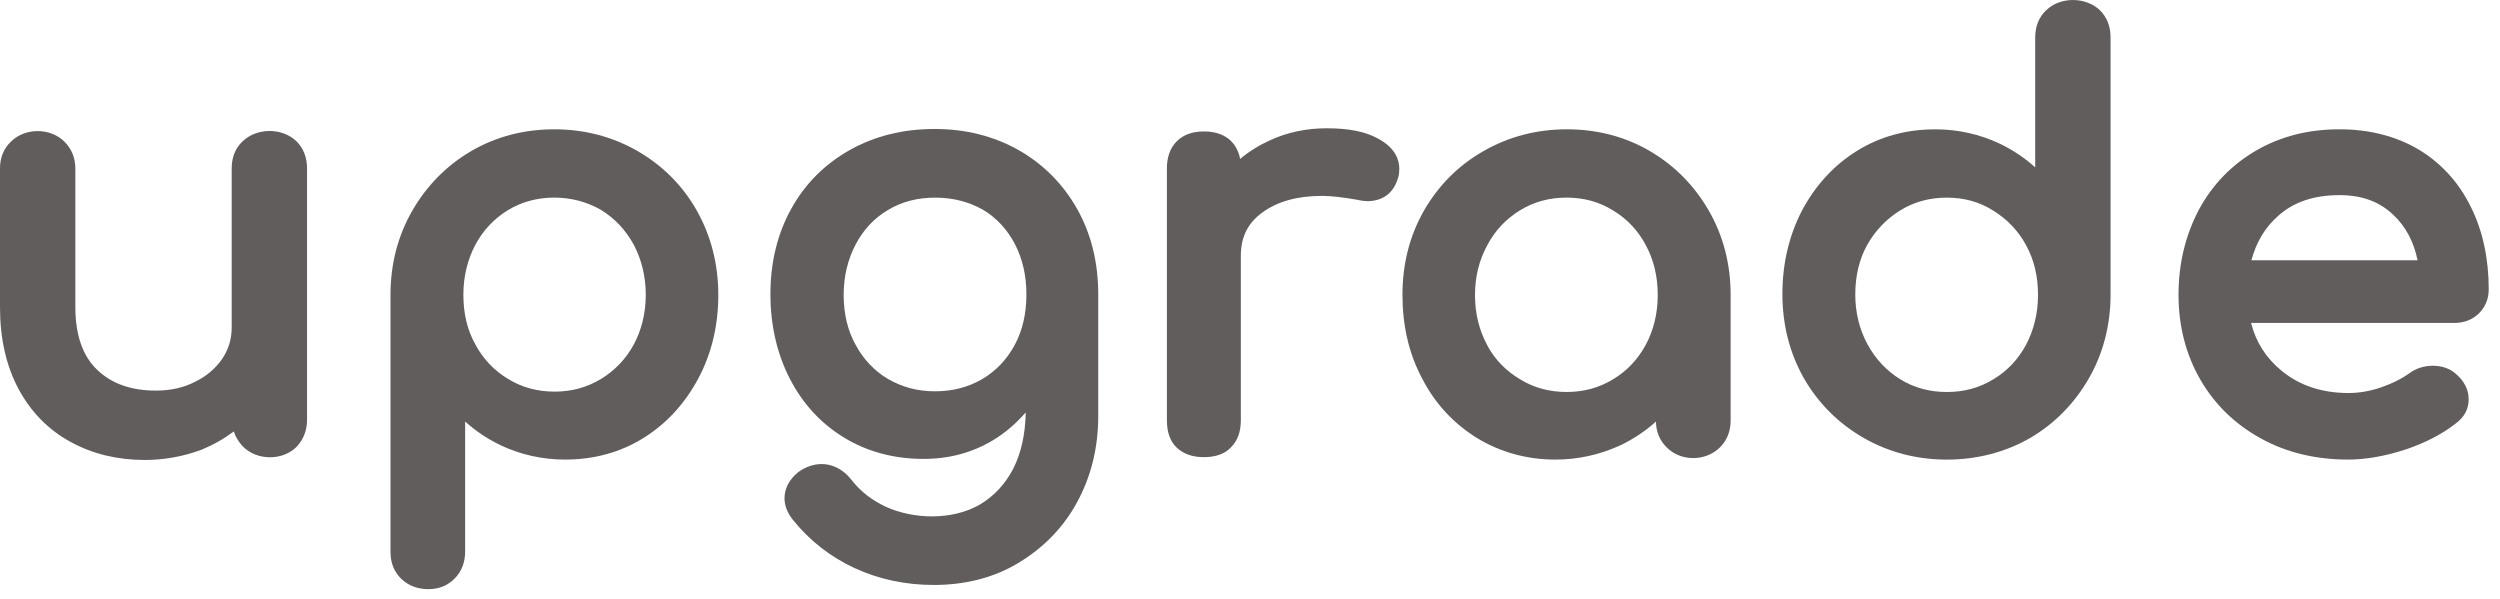 <?xml version="1.0" encoding="UTF-8"?> <svg xmlns="http://www.w3.org/2000/svg" width="71" height="17" viewBox="0 0 71 17" fill="none"><path d="M8.24 4.193C8.39 4.343 8.46 4.543 8.46 4.783V11.923C8.46 12.153 8.39 12.353 8.24 12.503C8.09 12.653 7.89 12.733 7.65 12.733C7.42 12.733 7.22 12.653 7.07 12.503C6.92 12.343 6.84 12.153 6.84 11.923V11.743C6.5 12.083 6.09 12.353 5.62 12.533C5.15 12.723 4.65 12.813 4.12 12.813C3.38 12.813 2.72 12.653 2.14 12.333C1.55 12.013 1.09 11.543 0.76 10.933C0.43 10.323 0.26 9.583 0.26 8.713V4.773C0.26 4.543 0.34 4.343 0.49 4.193C0.64 4.043 0.84 3.963 1.07 3.963C1.3 3.963 1.5 4.043 1.65 4.193C1.8 4.353 1.88 4.543 1.88 4.773V8.713C1.88 9.573 2.11 10.233 2.58 10.673C3.05 11.113 3.66 11.333 4.43 11.333C4.88 11.333 5.29 11.243 5.65 11.063C6.02 10.883 6.31 10.633 6.51 10.323C6.71 10.013 6.82 9.663 6.82 9.283V4.773C6.82 4.523 6.9 4.333 7.05 4.183C7.21 4.033 7.4 3.963 7.63 3.963C7.89 3.963 8.09 4.043 8.24 4.193Z" fill="#615D5D"></path><path d="M4.11 13.063C3.34 13.063 2.63 12.893 2.01 12.553C1.38 12.213 0.88 11.703 0.53 11.053C0.18 10.403 0 9.623 0 8.723V4.783C0 4.483 0.1 4.223 0.31 4.023C0.71 3.623 1.43 3.623 1.83 4.023C2.03 4.223 2.14 4.483 2.14 4.783V8.723C2.14 9.513 2.35 10.113 2.76 10.503C3.18 10.903 3.73 11.093 4.43 11.093C4.84 11.093 5.21 11.013 5.54 10.843C5.87 10.683 6.12 10.463 6.31 10.193C6.49 9.923 6.58 9.633 6.58 9.293V4.783C6.58 4.473 6.68 4.213 6.89 4.013C7.31 3.613 8.03 3.633 8.42 4.013C8.62 4.213 8.72 4.473 8.72 4.783V11.923C8.72 12.223 8.62 12.473 8.43 12.683C8.04 13.083 7.31 13.093 6.9 12.683C6.78 12.553 6.69 12.413 6.64 12.253C6.36 12.463 6.06 12.633 5.72 12.773C5.21 12.963 4.67 13.063 4.11 13.063ZM1.07 4.213C0.9 4.213 0.77 4.263 0.66 4.373C0.55 4.483 0.5 4.613 0.5 4.783V8.723C0.5 9.543 0.66 10.243 0.97 10.823C1.28 11.393 1.7 11.823 2.25 12.123C2.8 12.423 3.42 12.573 4.11 12.573C4.61 12.573 5.08 12.483 5.52 12.313C5.96 12.143 6.34 11.893 6.65 11.573L7.08 11.143V11.923C7.08 12.093 7.13 12.223 7.24 12.333C7.46 12.553 7.86 12.543 8.06 12.333C8.16 12.223 8.21 12.093 8.21 11.923V4.783C8.21 4.603 8.16 4.473 8.06 4.363C7.86 4.163 7.46 4.153 7.23 4.363C7.13 4.463 7.07 4.603 7.07 4.773V9.283C7.07 9.713 6.95 10.113 6.71 10.463C6.48 10.813 6.16 11.083 5.75 11.283C5.35 11.483 4.9 11.583 4.42 11.583C3.59 11.583 2.91 11.333 2.4 10.853C1.89 10.363 1.63 9.643 1.63 8.713V4.773C1.63 4.603 1.58 4.473 1.47 4.363C1.37 4.263 1.24 4.213 1.07 4.213Z" fill="#615D5D"></path><path d="M17.99 4.502C18.67 4.892 19.2 5.422 19.58 6.102C19.96 6.782 20.16 7.532 20.16 8.362C20.16 9.192 19.98 9.952 19.62 10.622C19.26 11.292 18.77 11.832 18.15 12.212C17.53 12.592 16.83 12.792 16.06 12.792C15.44 12.792 14.86 12.662 14.33 12.412C13.8 12.152 13.34 11.802 12.97 11.342V15.662C12.97 15.912 12.9 16.102 12.75 16.252C12.6 16.402 12.4 16.472 12.16 16.472C11.93 16.472 11.73 16.402 11.58 16.252C11.42 16.102 11.35 15.902 11.35 15.662V8.362C11.35 7.532 11.54 6.772 11.93 6.102C12.32 5.422 12.85 4.892 13.51 4.502C14.18 4.112 14.92 3.922 15.74 3.922C16.56 3.922 17.31 4.112 17.99 4.502ZM17.19 10.962C17.62 10.702 17.96 10.342 18.21 9.892C18.46 9.442 18.59 8.932 18.59 8.362C18.59 7.802 18.46 7.282 18.21 6.822C17.96 6.362 17.62 6.002 17.19 5.742C16.76 5.482 16.27 5.352 15.74 5.352C15.21 5.352 14.72 5.482 14.29 5.742C13.86 6.002 13.52 6.362 13.27 6.822C13.02 7.282 12.9 7.792 12.9 8.362C12.9 8.932 13.02 9.442 13.27 9.892C13.52 10.342 13.85 10.702 14.29 10.962C14.72 11.222 15.21 11.352 15.74 11.352C16.27 11.352 16.76 11.232 17.19 10.962Z" fill="#615D5D"></path><path d="M12.16 16.732C11.86 16.732 11.6 16.632 11.4 16.442C11.19 16.242 11.09 15.982 11.09 15.672V8.372C11.09 7.502 11.3 6.692 11.71 5.982C12.12 5.272 12.68 4.702 13.38 4.292C14.08 3.882 14.88 3.672 15.74 3.672C16.6 3.672 17.4 3.882 18.11 4.292C18.82 4.702 19.39 5.272 19.79 5.982C20.19 6.692 20.4 7.502 20.4 8.372C20.4 9.242 20.21 10.042 19.83 10.752C19.45 11.462 18.93 12.032 18.27 12.442C17.61 12.852 16.86 13.052 16.05 13.052C15.4 13.052 14.78 12.912 14.21 12.642C13.84 12.462 13.51 12.242 13.21 11.972V15.662C13.21 15.972 13.11 16.232 12.91 16.432C12.71 16.632 12.47 16.732 12.16 16.732ZM15.74 4.172C14.97 4.172 14.26 4.352 13.63 4.722C13 5.092 12.5 5.592 12.14 6.232C11.77 6.862 11.59 7.582 11.59 8.372V15.672C11.59 15.852 11.64 15.982 11.75 16.082C11.97 16.292 12.38 16.282 12.58 16.082C12.68 15.982 12.73 15.842 12.73 15.662V10.642L13.17 11.182C13.52 11.612 13.95 11.952 14.45 12.182C14.95 12.422 15.49 12.542 16.07 12.542C16.79 12.542 17.45 12.362 18.03 12.002C18.61 11.642 19.08 11.142 19.41 10.502C19.75 9.862 19.92 9.142 19.92 8.352C19.92 7.572 19.74 6.852 19.38 6.212C19.02 5.582 18.52 5.072 17.88 4.702C17.24 4.332 16.51 4.172 15.74 4.172ZM15.74 11.612C15.16 11.612 14.63 11.472 14.16 11.182C13.69 10.902 13.32 10.502 13.05 10.012C12.79 9.522 12.65 8.972 12.65 8.362C12.65 7.752 12.78 7.202 13.05 6.712C13.32 6.212 13.69 5.822 14.16 5.532C15.1 4.962 16.37 4.962 17.32 5.532C17.79 5.812 18.16 6.212 18.43 6.702C18.7 7.192 18.84 7.752 18.84 8.362C18.84 8.972 18.7 9.522 18.43 10.012C18.16 10.502 17.78 10.892 17.32 11.182C16.85 11.462 16.32 11.612 15.74 11.612ZM15.74 5.612C15.26 5.612 14.81 5.732 14.42 5.972C14.03 6.212 13.72 6.542 13.5 6.952C13.28 7.372 13.16 7.842 13.16 8.372C13.16 8.902 13.27 9.372 13.5 9.782C13.72 10.192 14.03 10.522 14.43 10.762C14.82 11.002 15.26 11.122 15.75 11.122C16.24 11.122 16.67 11.002 17.07 10.762C17.46 10.522 17.78 10.192 18 9.782C18.22 9.372 18.34 8.892 18.34 8.372C18.34 7.852 18.22 7.372 18 6.952C17.77 6.532 17.46 6.202 17.07 5.962C16.67 5.732 16.22 5.612 15.74 5.612Z" fill="#615D5D"></path><path d="M28.82 4.482C29.49 4.862 30.01 5.382 30.39 6.062C30.77 6.732 30.96 7.502 30.96 8.362V11.822C30.96 12.662 30.77 13.432 30.4 14.122C30.03 14.812 29.5 15.362 28.82 15.762C28.14 16.162 27.38 16.362 26.52 16.362C25.75 16.362 25.04 16.212 24.38 15.902C23.72 15.602 23.16 15.162 22.72 14.602C22.6 14.452 22.54 14.302 22.54 14.152C22.54 13.932 22.65 13.732 22.88 13.572C23.03 13.472 23.18 13.432 23.33 13.432C23.6 13.432 23.82 13.542 23.99 13.772C24.28 14.142 24.64 14.432 25.08 14.632C25.52 14.832 26.01 14.932 26.57 14.932C27.09 14.932 27.57 14.802 27.99 14.552C28.42 14.302 28.76 13.932 29.01 13.452C29.26 12.972 29.39 12.392 29.39 11.712V10.932C29.06 11.522 28.62 11.972 28.08 12.312C27.54 12.652 26.92 12.812 26.24 12.812C25.45 12.812 24.74 12.622 24.12 12.242C23.5 11.862 23.01 11.342 22.66 10.662C22.31 9.982 22.14 9.232 22.14 8.372C22.14 7.512 22.33 6.742 22.7 6.072C23.07 5.402 23.6 4.872 24.27 4.492C24.94 4.112 25.7 3.922 26.56 3.922C27.4 3.922 28.15 4.112 28.82 4.482ZM28.02 10.972C28.45 10.712 28.79 10.362 29.03 9.912C29.27 9.462 29.39 8.942 29.39 8.372C29.39 7.792 29.27 7.282 29.03 6.822C28.79 6.362 28.45 6.002 28.02 5.752C27.59 5.492 27.1 5.372 26.56 5.372C26.02 5.372 25.53 5.502 25.1 5.752C24.67 6.012 24.33 6.362 24.08 6.822C23.83 7.282 23.71 7.802 23.71 8.372C23.71 8.952 23.83 9.462 24.08 9.912C24.33 10.362 24.66 10.722 25.1 10.972C25.53 11.232 26.02 11.352 26.56 11.352C27.1 11.362 27.59 11.232 28.02 10.972Z" fill="#615D5D"></path><path d="M26.52 16.613C25.72 16.613 24.96 16.453 24.27 16.133C23.58 15.813 22.99 15.353 22.51 14.753C22.36 14.563 22.28 14.353 22.28 14.153C22.28 13.943 22.36 13.633 22.72 13.373C23.26 13.023 23.82 13.173 24.17 13.613C24.43 13.953 24.77 14.213 25.16 14.393C25.93 14.743 27.03 14.793 27.84 14.323C28.22 14.093 28.54 13.763 28.77 13.323C29 12.873 29.12 12.333 29.13 11.713C28.86 12.023 28.55 12.293 28.2 12.503C27.62 12.853 26.96 13.033 26.23 13.033C25.4 13.033 24.64 12.833 23.98 12.433C23.32 12.033 22.8 11.473 22.43 10.753C22.07 10.053 21.88 9.243 21.88 8.353C21.88 7.453 22.08 6.633 22.47 5.933C22.86 5.223 23.42 4.663 24.13 4.263C24.84 3.863 25.65 3.663 26.54 3.663C27.42 3.663 28.22 3.863 28.93 4.263C29.63 4.663 30.19 5.223 30.59 5.933C30.99 6.643 31.19 7.453 31.19 8.363V11.823C31.19 12.703 30.99 13.523 30.6 14.243C30.21 14.973 29.64 15.553 28.93 15.983C28.24 16.403 27.42 16.613 26.52 16.613ZM23.32 13.693C23.22 13.693 23.12 13.723 23.01 13.793C22.81 13.933 22.79 14.073 22.79 14.163C22.79 14.253 22.83 14.353 22.91 14.453C23.33 14.983 23.86 15.403 24.48 15.683C25.1 15.973 25.79 16.113 26.52 16.113C27.32 16.113 28.05 15.923 28.69 15.553C29.32 15.173 29.82 14.663 30.17 14.013C30.52 13.363 30.7 12.623 30.7 11.823V8.363C30.7 7.543 30.52 6.813 30.16 6.183C29.81 5.553 29.31 5.053 28.69 4.703C28.06 4.343 27.34 4.163 26.55 4.163C25.74 4.163 25.02 4.343 24.38 4.703C23.75 5.053 23.25 5.553 22.91 6.183C22.56 6.813 22.38 7.553 22.38 8.363C22.38 9.173 22.55 9.903 22.87 10.533C23.19 11.163 23.65 11.663 24.23 12.013C24.81 12.363 25.48 12.543 26.22 12.543C26.85 12.543 27.43 12.393 27.93 12.083C28.43 11.773 28.85 11.343 29.15 10.793L29.62 9.963V11.703C29.62 12.413 29.48 13.033 29.21 13.553C28.93 14.073 28.56 14.483 28.09 14.753C27.14 15.313 25.86 15.263 24.95 14.843C24.48 14.633 24.08 14.313 23.77 13.913C23.66 13.763 23.51 13.693 23.32 13.693ZM26.56 11.613C25.97 11.613 25.44 11.473 24.97 11.193C24.5 10.913 24.13 10.523 23.86 10.033C23.6 9.543 23.46 8.983 23.46 8.373C23.46 7.763 23.59 7.193 23.86 6.703C24.13 6.203 24.5 5.813 24.97 5.533C25.91 4.973 27.21 4.973 28.15 5.533C28.62 5.813 28.99 6.203 29.25 6.703C29.51 7.193 29.64 7.753 29.64 8.373C29.64 8.983 29.51 9.543 29.25 10.033C28.99 10.523 28.62 10.913 28.15 11.193C27.68 11.463 27.14 11.613 26.56 11.613ZM26.56 5.613C26.06 5.613 25.62 5.723 25.22 5.963C24.83 6.193 24.52 6.523 24.3 6.943C24.08 7.363 23.96 7.843 23.96 8.373C23.96 8.903 24.07 9.383 24.3 9.793C24.52 10.203 24.83 10.533 25.22 10.763C25.62 10.993 26.05 11.113 26.56 11.113C27.06 11.113 27.51 10.993 27.9 10.763C28.29 10.533 28.6 10.203 28.82 9.793C29.04 9.383 29.15 8.903 29.15 8.363C29.15 7.823 29.04 7.353 28.82 6.923C28.6 6.513 28.3 6.183 27.91 5.953C27.5 5.723 27.05 5.613 26.56 5.613Z" fill="#615D5D"></path><path d="M39 4.143C39.32 4.313 39.48 4.523 39.48 4.783C39.48 4.863 39.47 4.913 39.46 4.943C39.36 5.283 39.15 5.453 38.82 5.453C38.77 5.453 38.69 5.443 38.58 5.423C38.15 5.343 37.81 5.313 37.54 5.313C36.77 5.313 36.15 5.493 35.68 5.843C35.21 6.193 34.98 6.673 34.98 7.263V11.933C34.98 12.193 34.91 12.383 34.78 12.523C34.65 12.663 34.45 12.733 34.18 12.733C33.92 12.733 33.73 12.663 33.59 12.533C33.45 12.403 33.38 12.203 33.38 11.933V4.783C33.38 4.523 33.45 4.333 33.59 4.193C33.73 4.053 33.93 3.983 34.18 3.983C34.71 3.983 34.98 4.253 34.98 4.783V5.083C35.3 4.713 35.69 4.413 36.16 4.203C36.63 3.993 37.13 3.883 37.66 3.883C38.24 3.883 38.68 3.973 39 4.143Z" fill="#615D5D"></path><path d="M34.19 12.983C33.87 12.983 33.61 12.893 33.42 12.713C33.23 12.533 33.14 12.273 33.14 11.933V4.783C33.14 4.463 33.23 4.203 33.42 4.013C33.61 3.823 33.87 3.733 34.19 3.733C34.76 3.733 35.12 4.013 35.22 4.513C35.47 4.303 35.76 4.123 36.07 3.983C36.57 3.753 37.11 3.643 37.68 3.643C38.29 3.643 38.77 3.733 39.13 3.933C39.64 4.203 39.74 4.553 39.74 4.793C39.74 4.893 39.73 4.973 39.71 5.033C39.59 5.473 39.28 5.713 38.83 5.713C38.77 5.713 38.67 5.703 38.54 5.673C38.14 5.603 37.8 5.563 37.55 5.563C36.84 5.563 36.27 5.723 35.84 6.043C35.43 6.343 35.24 6.743 35.24 7.263V11.933C35.24 12.253 35.15 12.513 34.97 12.693C34.79 12.893 34.52 12.983 34.19 12.983ZM34.19 4.233C34 4.233 33.86 4.273 33.77 4.363C33.68 4.453 33.64 4.593 33.64 4.783V11.933C33.64 12.133 33.68 12.273 33.77 12.353C33.95 12.533 34.44 12.523 34.61 12.353C34.7 12.263 34.74 12.123 34.74 11.933V7.263C34.74 6.583 35.01 6.043 35.54 5.643C36.05 5.263 36.72 5.063 37.54 5.063C37.82 5.063 38.19 5.103 38.62 5.183C38.71 5.203 38.77 5.213 38.82 5.213C39.04 5.213 39.15 5.113 39.22 4.883C39.22 4.873 39.23 4.853 39.23 4.793C39.23 4.733 39.23 4.563 38.88 4.373C38.6 4.223 38.19 4.143 37.67 4.143C37.17 4.143 36.7 4.243 36.27 4.443C35.84 4.643 35.47 4.913 35.17 5.253L34.73 5.773V4.793C34.74 4.383 34.58 4.233 34.19 4.233Z" fill="#615D5D"></path><path d="M46.72 4.502C47.39 4.892 47.91 5.422 48.3 6.102C48.69 6.782 48.88 7.532 48.88 8.362V11.932C48.88 12.162 48.8 12.362 48.65 12.512C48.49 12.672 48.3 12.742 48.07 12.742C47.83 12.742 47.64 12.662 47.49 12.512C47.33 12.362 47.26 12.162 47.26 11.932V11.342C46.89 11.802 46.43 12.162 45.9 12.412C45.37 12.672 44.79 12.792 44.17 12.792C43.4 12.792 42.71 12.602 42.08 12.212C41.45 11.822 40.96 11.302 40.61 10.622C40.26 9.942 40.07 9.192 40.07 8.362C40.07 7.532 40.26 6.772 40.65 6.102C41.03 5.422 41.57 4.892 42.24 4.502C42.92 4.112 43.67 3.922 44.49 3.922C45.31 3.922 46.06 4.112 46.72 4.502ZM45.94 10.962C46.37 10.702 46.71 10.342 46.96 9.892C47.21 9.442 47.33 8.932 47.33 8.362C47.33 7.802 47.21 7.282 46.96 6.822C46.71 6.362 46.38 6.002 45.94 5.742C45.51 5.482 45.03 5.352 44.49 5.352C43.96 5.352 43.47 5.482 43.04 5.742C42.61 6.002 42.27 6.362 42.02 6.822C41.77 7.282 41.64 7.792 41.64 8.362C41.64 8.932 41.77 9.442 42.02 9.892C42.27 10.342 42.61 10.702 43.04 10.962C43.47 11.222 43.95 11.352 44.49 11.352C45.03 11.362 45.51 11.232 45.94 10.962Z" fill="#615D5D"></path><path d="M44.17 13.052C43.36 13.052 42.61 12.842 41.95 12.442C41.29 12.032 40.76 11.472 40.39 10.752C40.01 10.042 39.83 9.242 39.83 8.372C39.83 7.502 40.03 6.702 40.44 5.982C40.85 5.272 41.41 4.702 42.13 4.292C42.84 3.882 43.64 3.672 44.5 3.672C45.36 3.672 46.16 3.882 46.86 4.292C47.56 4.702 48.12 5.272 48.53 5.982C48.94 6.692 49.15 7.502 49.15 8.372V11.942C49.15 12.242 49.05 12.502 48.85 12.702C48.44 13.112 47.73 13.112 47.33 12.702C47.14 12.512 47.03 12.262 47.03 11.972C46.73 12.242 46.4 12.462 46.03 12.642C45.44 12.912 44.83 13.052 44.17 13.052ZM44.49 4.172C43.72 4.172 43 4.362 42.37 4.722C41.74 5.082 41.23 5.592 40.87 6.232C40.51 6.862 40.33 7.592 40.33 8.372C40.33 9.162 40.5 9.882 40.84 10.522C41.17 11.152 41.64 11.662 42.22 12.022C42.8 12.382 43.46 12.562 44.18 12.562C44.76 12.562 45.3 12.442 45.8 12.202C46.3 11.962 46.73 11.622 47.07 11.202L47.51 10.652V11.952C47.51 12.122 47.56 12.252 47.67 12.362C47.89 12.582 48.27 12.582 48.49 12.362C48.6 12.252 48.65 12.122 48.65 11.952V8.382C48.65 7.602 48.46 6.882 48.1 6.242C47.73 5.602 47.23 5.102 46.61 4.732C45.99 4.362 45.26 4.172 44.49 4.172ZM44.49 11.612C43.91 11.612 43.38 11.472 42.91 11.182C42.44 10.902 42.07 10.512 41.8 10.012C41.53 9.522 41.39 8.972 41.39 8.362C41.39 7.752 41.53 7.202 41.8 6.702C42.07 6.202 42.45 5.812 42.91 5.532C43.85 4.962 45.12 4.962 46.06 5.532C46.53 5.812 46.9 6.212 47.17 6.712C47.43 7.202 47.57 7.762 47.57 8.362C47.57 8.962 47.44 9.522 47.17 10.012C46.9 10.502 46.53 10.892 46.06 11.182C45.6 11.462 45.07 11.612 44.49 11.612ZM44.49 5.612C44 5.612 43.56 5.732 43.17 5.972C42.78 6.212 42.46 6.542 42.24 6.962C42.01 7.382 41.89 7.852 41.89 8.382C41.89 8.912 42.01 9.372 42.23 9.792C42.45 10.212 42.77 10.532 43.17 10.772C43.56 11.012 44 11.132 44.49 11.132C44.98 11.132 45.42 11.012 45.81 10.772C46.21 10.532 46.51 10.212 46.74 9.792C46.96 9.382 47.08 8.902 47.08 8.382C47.08 7.862 46.97 7.382 46.74 6.962C46.52 6.542 46.2 6.212 45.82 5.982C45.42 5.732 44.98 5.612 44.49 5.612Z" fill="#615D5D"></path><path d="M59.47 0.463C59.62 0.613 59.69 0.813 59.69 1.053V8.353C59.69 9.183 59.5 9.943 59.11 10.613C58.72 11.293 58.19 11.823 57.53 12.213C56.87 12.603 56.12 12.793 55.3 12.793C54.48 12.793 53.73 12.603 53.05 12.213C52.37 11.823 51.84 11.293 51.46 10.613C51.08 9.933 50.88 9.183 50.88 8.353C50.88 7.523 51.06 6.763 51.42 6.093C51.78 5.413 52.27 4.883 52.89 4.503C53.51 4.123 54.21 3.923 54.98 3.923C55.6 3.923 56.17 4.053 56.71 4.303C57.25 4.553 57.7 4.913 58.07 5.373V1.053C58.07 0.803 58.15 0.613 58.3 0.463C58.45 0.313 58.65 0.243 58.88 0.243C59.12 0.243 59.32 0.313 59.47 0.463ZM56.74 10.963C57.17 10.703 57.51 10.343 57.76 9.883C58.01 9.423 58.13 8.913 58.13 8.343C58.13 7.773 58.01 7.273 57.76 6.813C57.51 6.363 57.18 6.003 56.74 5.743C56.31 5.483 55.83 5.353 55.29 5.353C54.76 5.353 54.27 5.483 53.84 5.743C53.41 6.003 53.07 6.363 52.82 6.813C52.57 7.263 52.44 7.773 52.44 8.343C52.44 8.913 52.57 9.423 52.82 9.883C53.07 10.343 53.41 10.703 53.84 10.963C54.27 11.223 54.75 11.353 55.29 11.353C55.83 11.363 56.31 11.233 56.74 10.963Z" fill="#615D5D"></path><path d="M55.29 13.053C54.43 13.053 53.63 12.842 52.92 12.432C52.21 12.023 51.64 11.453 51.23 10.742C50.83 10.033 50.62 9.233 50.62 8.353C50.62 7.483 50.81 6.683 51.18 5.973C51.56 5.263 52.08 4.693 52.74 4.283C53.4 3.873 54.15 3.673 54.96 3.673C55.61 3.673 56.23 3.813 56.8 4.083C57.17 4.263 57.5 4.483 57.8 4.753V1.063C57.8 0.753 57.9 0.493 58.11 0.293C58.52 -0.107 59.25 -0.087 59.64 0.293C59.84 0.493 59.94 0.753 59.94 1.063V8.363C59.94 9.233 59.73 10.043 59.32 10.752C58.91 11.463 58.35 12.033 57.65 12.443C56.95 12.842 56.15 13.053 55.29 13.053ZM54.97 4.173C54.25 4.173 53.59 4.353 53.01 4.713C52.43 5.073 51.96 5.573 51.63 6.213C51.29 6.853 51.12 7.573 51.12 8.363C51.12 9.153 51.3 9.873 51.66 10.502C52.02 11.133 52.53 11.643 53.16 12.012C53.79 12.383 54.51 12.562 55.28 12.562C56.05 12.562 56.76 12.383 57.39 12.012C58.02 11.643 58.52 11.143 58.88 10.502C59.25 9.873 59.43 9.153 59.43 8.363V1.063C59.43 0.883 59.38 0.753 59.28 0.643C59.08 0.443 58.67 0.433 58.45 0.643C58.34 0.743 58.29 0.883 58.29 1.053V6.073L57.85 5.523C57.5 5.093 57.07 4.763 56.58 4.523C56.09 4.293 55.55 4.173 54.97 4.173ZM55.29 11.613C54.71 11.613 54.18 11.473 53.71 11.182C53.24 10.902 52.87 10.502 52.6 10.012C52.33 9.523 52.19 8.963 52.19 8.353C52.19 7.743 52.33 7.193 52.6 6.703C52.87 6.213 53.25 5.823 53.71 5.543C54.65 4.973 55.92 4.973 56.86 5.543C57.33 5.823 57.7 6.213 57.97 6.713C58.23 7.203 58.37 7.753 58.37 8.363C58.37 8.973 58.24 9.523 57.97 10.012C57.7 10.512 57.33 10.902 56.86 11.193C56.4 11.463 55.87 11.613 55.29 11.613ZM55.29 5.613C54.8 5.613 54.36 5.733 53.97 5.973C53.58 6.213 53.26 6.543 53.03 6.953C52.8 7.363 52.69 7.843 52.69 8.363C52.69 8.883 52.81 9.363 53.04 9.783C53.27 10.203 53.58 10.533 53.97 10.773C54.36 11.012 54.8 11.133 55.29 11.133C55.78 11.133 56.22 11.012 56.61 10.773C57.01 10.533 57.31 10.213 57.54 9.793C57.76 9.373 57.88 8.893 57.88 8.373C57.88 7.853 57.77 7.383 57.54 6.963C57.32 6.553 57 6.223 56.61 5.983C56.22 5.733 55.78 5.613 55.29 5.613Z" fill="#615D5D"></path><path d="M70.22 8.723C70.08 8.853 69.91 8.923 69.69 8.923H63.61C63.73 9.673 64.07 10.273 64.63 10.733C65.19 11.193 65.88 11.423 66.69 11.423C67.01 11.423 67.34 11.363 67.69 11.243C68.04 11.123 68.32 10.983 68.55 10.813C68.7 10.693 68.88 10.633 69.08 10.633C69.28 10.633 69.44 10.683 69.56 10.793C69.75 10.953 69.85 11.133 69.85 11.333C69.85 11.523 69.76 11.683 69.59 11.813C69.23 12.103 68.78 12.333 68.24 12.513C67.7 12.693 67.19 12.783 66.7 12.783C65.82 12.783 65.04 12.593 64.35 12.213C63.66 11.833 63.11 11.313 62.73 10.633C62.34 9.963 62.15 9.203 62.15 8.343C62.15 7.493 62.33 6.723 62.7 6.043C63.07 5.363 63.58 4.833 64.24 4.463C64.9 4.083 65.64 3.893 66.47 3.893C67.29 3.893 68 4.073 68.6 4.433C69.2 4.793 69.66 5.303 69.98 5.953C70.3 6.603 70.46 7.353 70.46 8.193C70.43 8.423 70.36 8.593 70.22 8.723ZM64.55 5.933C64.06 6.363 63.76 6.933 63.63 7.643H68.96C68.86 6.933 68.6 6.353 68.16 5.933C67.72 5.513 67.15 5.293 66.45 5.293C65.66 5.293 65.03 5.503 64.55 5.933Z" fill="#615D5D"></path><path d="M66.68 13.052C65.77 13.052 64.93 12.852 64.21 12.452C63.48 12.052 62.9 11.492 62.49 10.782C62.08 10.072 61.87 9.262 61.87 8.372C61.87 7.482 62.07 6.672 62.45 5.952C62.84 5.232 63.39 4.672 64.08 4.272C64.77 3.872 65.56 3.672 66.44 3.672C67.3 3.672 68.06 3.872 68.7 4.252C69.34 4.642 69.83 5.182 70.17 5.872C70.51 6.552 70.68 7.342 70.68 8.222C70.68 8.492 70.58 8.722 70.4 8.902C70.21 9.082 69.98 9.172 69.7 9.172H63.93C64.07 9.722 64.36 10.172 64.8 10.532C65.31 10.952 65.95 11.162 66.7 11.162C66.99 11.162 67.3 11.112 67.62 11.002C67.94 10.892 68.2 10.762 68.41 10.612C68.79 10.312 69.41 10.312 69.74 10.612C69.98 10.812 70.11 11.062 70.11 11.342C70.11 11.612 69.99 11.842 69.75 12.022C69.37 12.322 68.89 12.572 68.33 12.762C67.75 12.952 67.2 13.052 66.68 13.052ZM66.44 4.172C65.66 4.172 64.95 4.352 64.33 4.702C63.72 5.052 63.23 5.552 62.89 6.192C62.54 6.832 62.37 7.562 62.37 8.372C62.37 9.182 62.56 9.902 62.92 10.532C63.29 11.162 63.8 11.662 64.45 12.012C65.1 12.372 65.85 12.552 66.68 12.552C67.14 12.552 67.63 12.462 68.14 12.292C68.65 12.122 69.08 11.902 69.42 11.632C69.56 11.522 69.58 11.422 69.58 11.352C69.58 11.272 69.56 11.152 69.38 11.002C69.22 10.862 68.89 10.862 68.69 11.022C68.44 11.212 68.13 11.372 67.76 11.492C67.39 11.622 67.02 11.682 66.68 11.682C65.81 11.682 65.07 11.432 64.47 10.932C63.86 10.432 63.49 9.772 63.36 8.972L63.32 8.682H69.69C69.84 8.682 69.95 8.642 70.04 8.552C70.13 8.472 70.17 8.362 70.17 8.232C70.17 7.432 70.02 6.712 69.71 6.102C69.41 5.502 68.98 5.022 68.43 4.682C67.89 4.342 67.21 4.172 66.44 4.172ZM69.24 7.892H63.33L63.38 7.602C63.52 6.832 63.85 6.212 64.38 5.742C64.91 5.272 65.6 5.042 66.44 5.042C67.21 5.042 67.84 5.282 68.33 5.752C68.81 6.212 69.1 6.842 69.2 7.612L69.24 7.892ZM63.94 7.392H68.66C68.55 6.862 68.32 6.432 67.98 6.112C67.59 5.732 67.09 5.542 66.44 5.542C65.72 5.542 65.15 5.732 64.71 6.122C64.33 6.452 64.08 6.872 63.94 7.392Z" fill="#615D5D"></path></svg> 